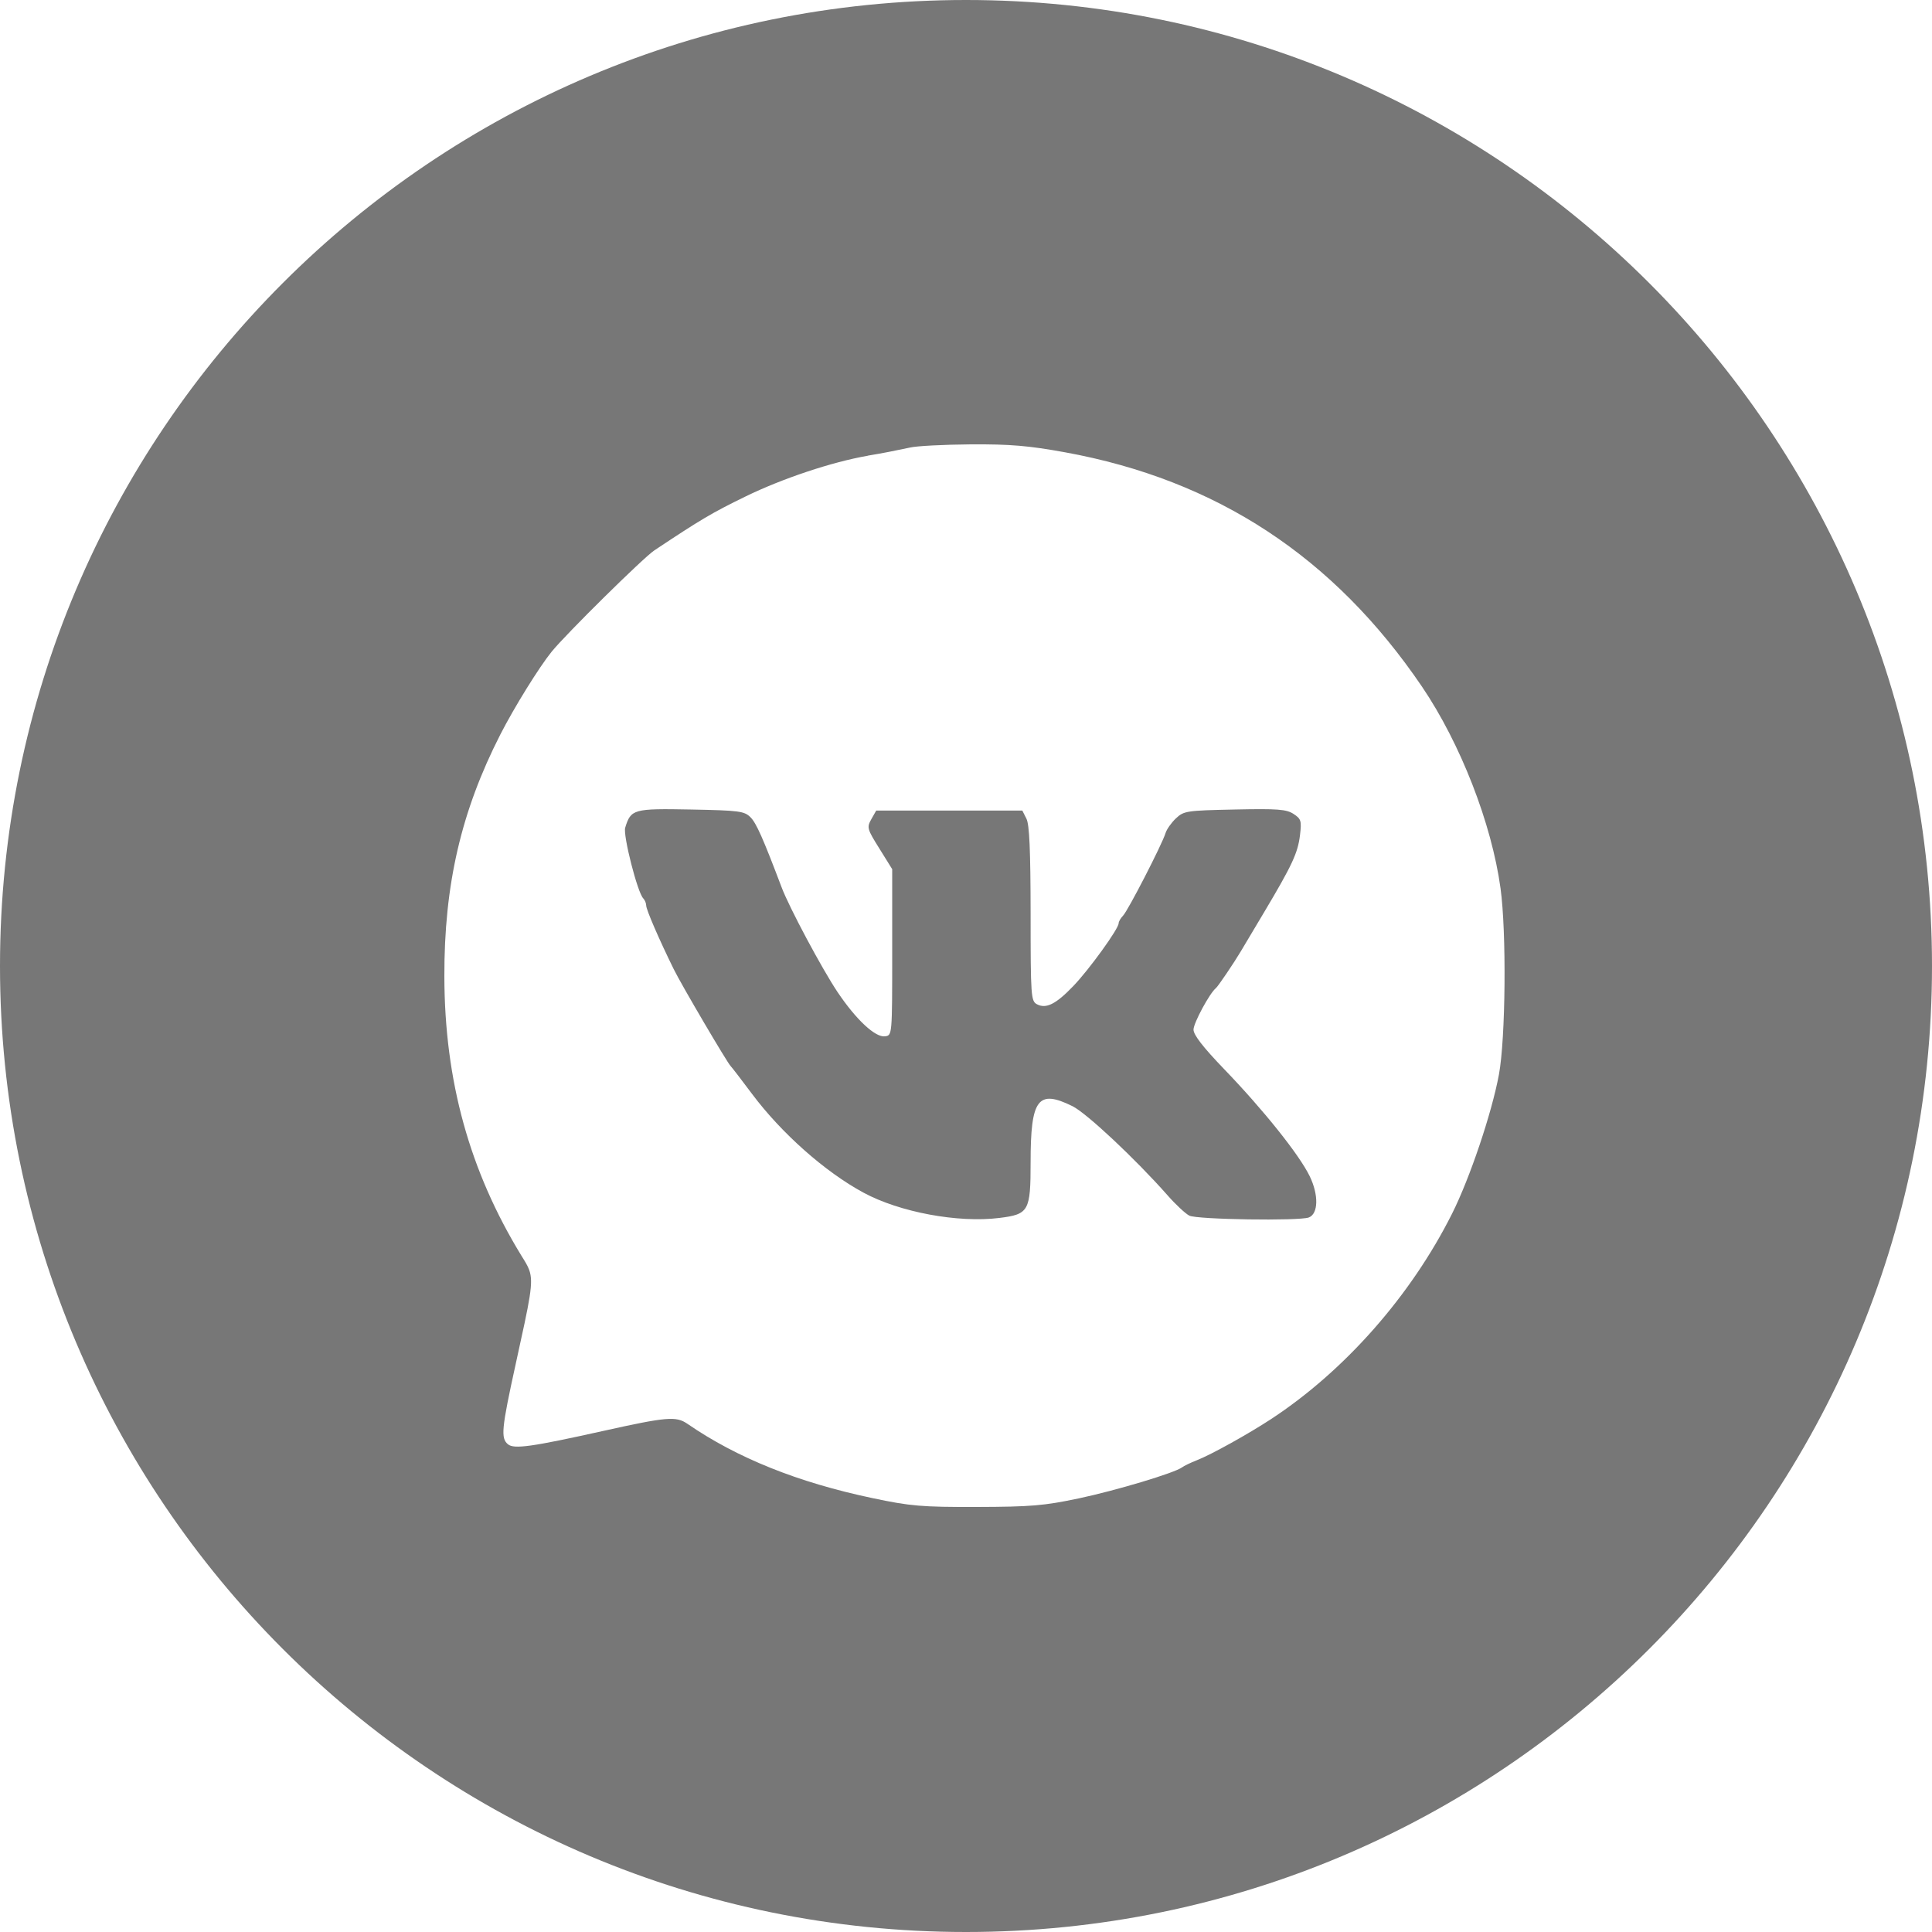 <?xml version="1.0" encoding="UTF-8"?> <svg xmlns="http://www.w3.org/2000/svg" width="25" height="25" viewBox="0 0 25 25" fill="none"> <g clip-path="url(#clip0_107_23)"> <path fill-rule="evenodd" clip-rule="evenodd" d="M12.5 25C19.404 25 25 19.404 25 12.5C25 5.596 19.404 0 12.5 0C5.596 0 0 5.596 0 12.5C0 19.404 5.596 25 12.5 25ZM11.23 5.896C11.413 5.866 11.595 5.83 11.777 5.791C11.858 5.771 12.21 5.753 12.56 5.75C13.072 5.747 13.311 5.767 13.783 5.853C15.743 6.21 17.262 7.208 18.401 8.886C18.898 9.62 19.302 10.655 19.417 11.496C19.495 12.066 19.483 13.436 19.396 13.905C19.303 14.406 19.02 15.245 18.79 15.704C18.257 16.767 17.401 17.738 16.446 18.364C16.15 18.558 15.669 18.825 15.486 18.896C15.405 18.928 15.319 18.969 15.295 18.988C15.198 19.06 14.449 19.285 13.96 19.389C13.509 19.484 13.338 19.498 12.641 19.5C11.925 19.502 11.781 19.489 11.292 19.386C10.326 19.183 9.537 18.866 8.895 18.424C8.748 18.323 8.63 18.333 7.793 18.519C6.88 18.722 6.651 18.754 6.573 18.689C6.478 18.61 6.489 18.489 6.673 17.651C6.86 16.799 6.907 16.597 6.848 16.434C6.828 16.378 6.795 16.325 6.749 16.252C6.076 15.153 5.753 13.986 5.75 12.636C5.747 11.449 5.967 10.499 6.474 9.505C6.656 9.149 6.975 8.635 7.139 8.432C7.328 8.2 8.323 7.218 8.467 7.122C9.07 6.721 9.209 6.638 9.648 6.424C10.126 6.191 10.764 5.978 11.23 5.897L11.23 5.896ZM10.113 11.479C9.875 10.851 9.787 10.65 9.711 10.575C9.632 10.496 9.565 10.487 8.939 10.475C8.196 10.461 8.164 10.47 8.09 10.71C8.06 10.808 8.249 11.549 8.323 11.624C8.346 11.65 8.36 11.684 8.362 11.718C8.362 11.771 8.526 12.15 8.717 12.539C8.816 12.741 9.415 13.76 9.456 13.797C9.469 13.809 9.593 13.97 9.732 14.156C10.113 14.665 10.675 15.163 11.172 15.432C11.641 15.686 12.398 15.827 12.933 15.76C13.313 15.713 13.336 15.671 13.336 15.04C13.336 14.219 13.43 14.093 13.878 14.314C14.06 14.404 14.691 14.995 15.107 15.466C15.211 15.585 15.338 15.703 15.389 15.73C15.485 15.781 16.812 15.801 16.936 15.754C17.06 15.706 17.065 15.461 16.947 15.219C16.811 14.94 16.348 14.361 15.838 13.832C15.568 13.551 15.444 13.392 15.444 13.323C15.444 13.238 15.654 12.849 15.734 12.786C15.761 12.765 15.973 12.451 16.055 12.312C16.078 12.273 16.214 12.045 16.356 11.807C16.722 11.193 16.794 11.037 16.822 10.806C16.844 10.621 16.836 10.596 16.738 10.532C16.646 10.472 16.532 10.463 15.977 10.475C15.354 10.488 15.319 10.493 15.216 10.59C15.157 10.646 15.097 10.731 15.082 10.78C15.04 10.921 14.595 11.786 14.532 11.849C14.501 11.881 14.475 11.925 14.475 11.948C14.475 12.018 14.096 12.543 13.89 12.758C13.664 12.994 13.536 13.058 13.418 12.995C13.341 12.954 13.336 12.895 13.336 11.825C13.335 11.002 13.321 10.671 13.282 10.594L13.229 10.489H11.338L11.275 10.6C11.215 10.707 11.22 10.726 11.379 10.98L11.545 11.247V12.322C11.545 13.395 11.545 13.397 11.453 13.41C11.328 13.428 11.077 13.194 10.837 12.836C10.638 12.539 10.21 11.739 10.113 11.479Z" fill="#777777"></path> </g> <defs> <clipPath id="clip0_107_23"> <rect width="25" height="25" fill="white"></rect> </clipPath> </defs> </svg> 